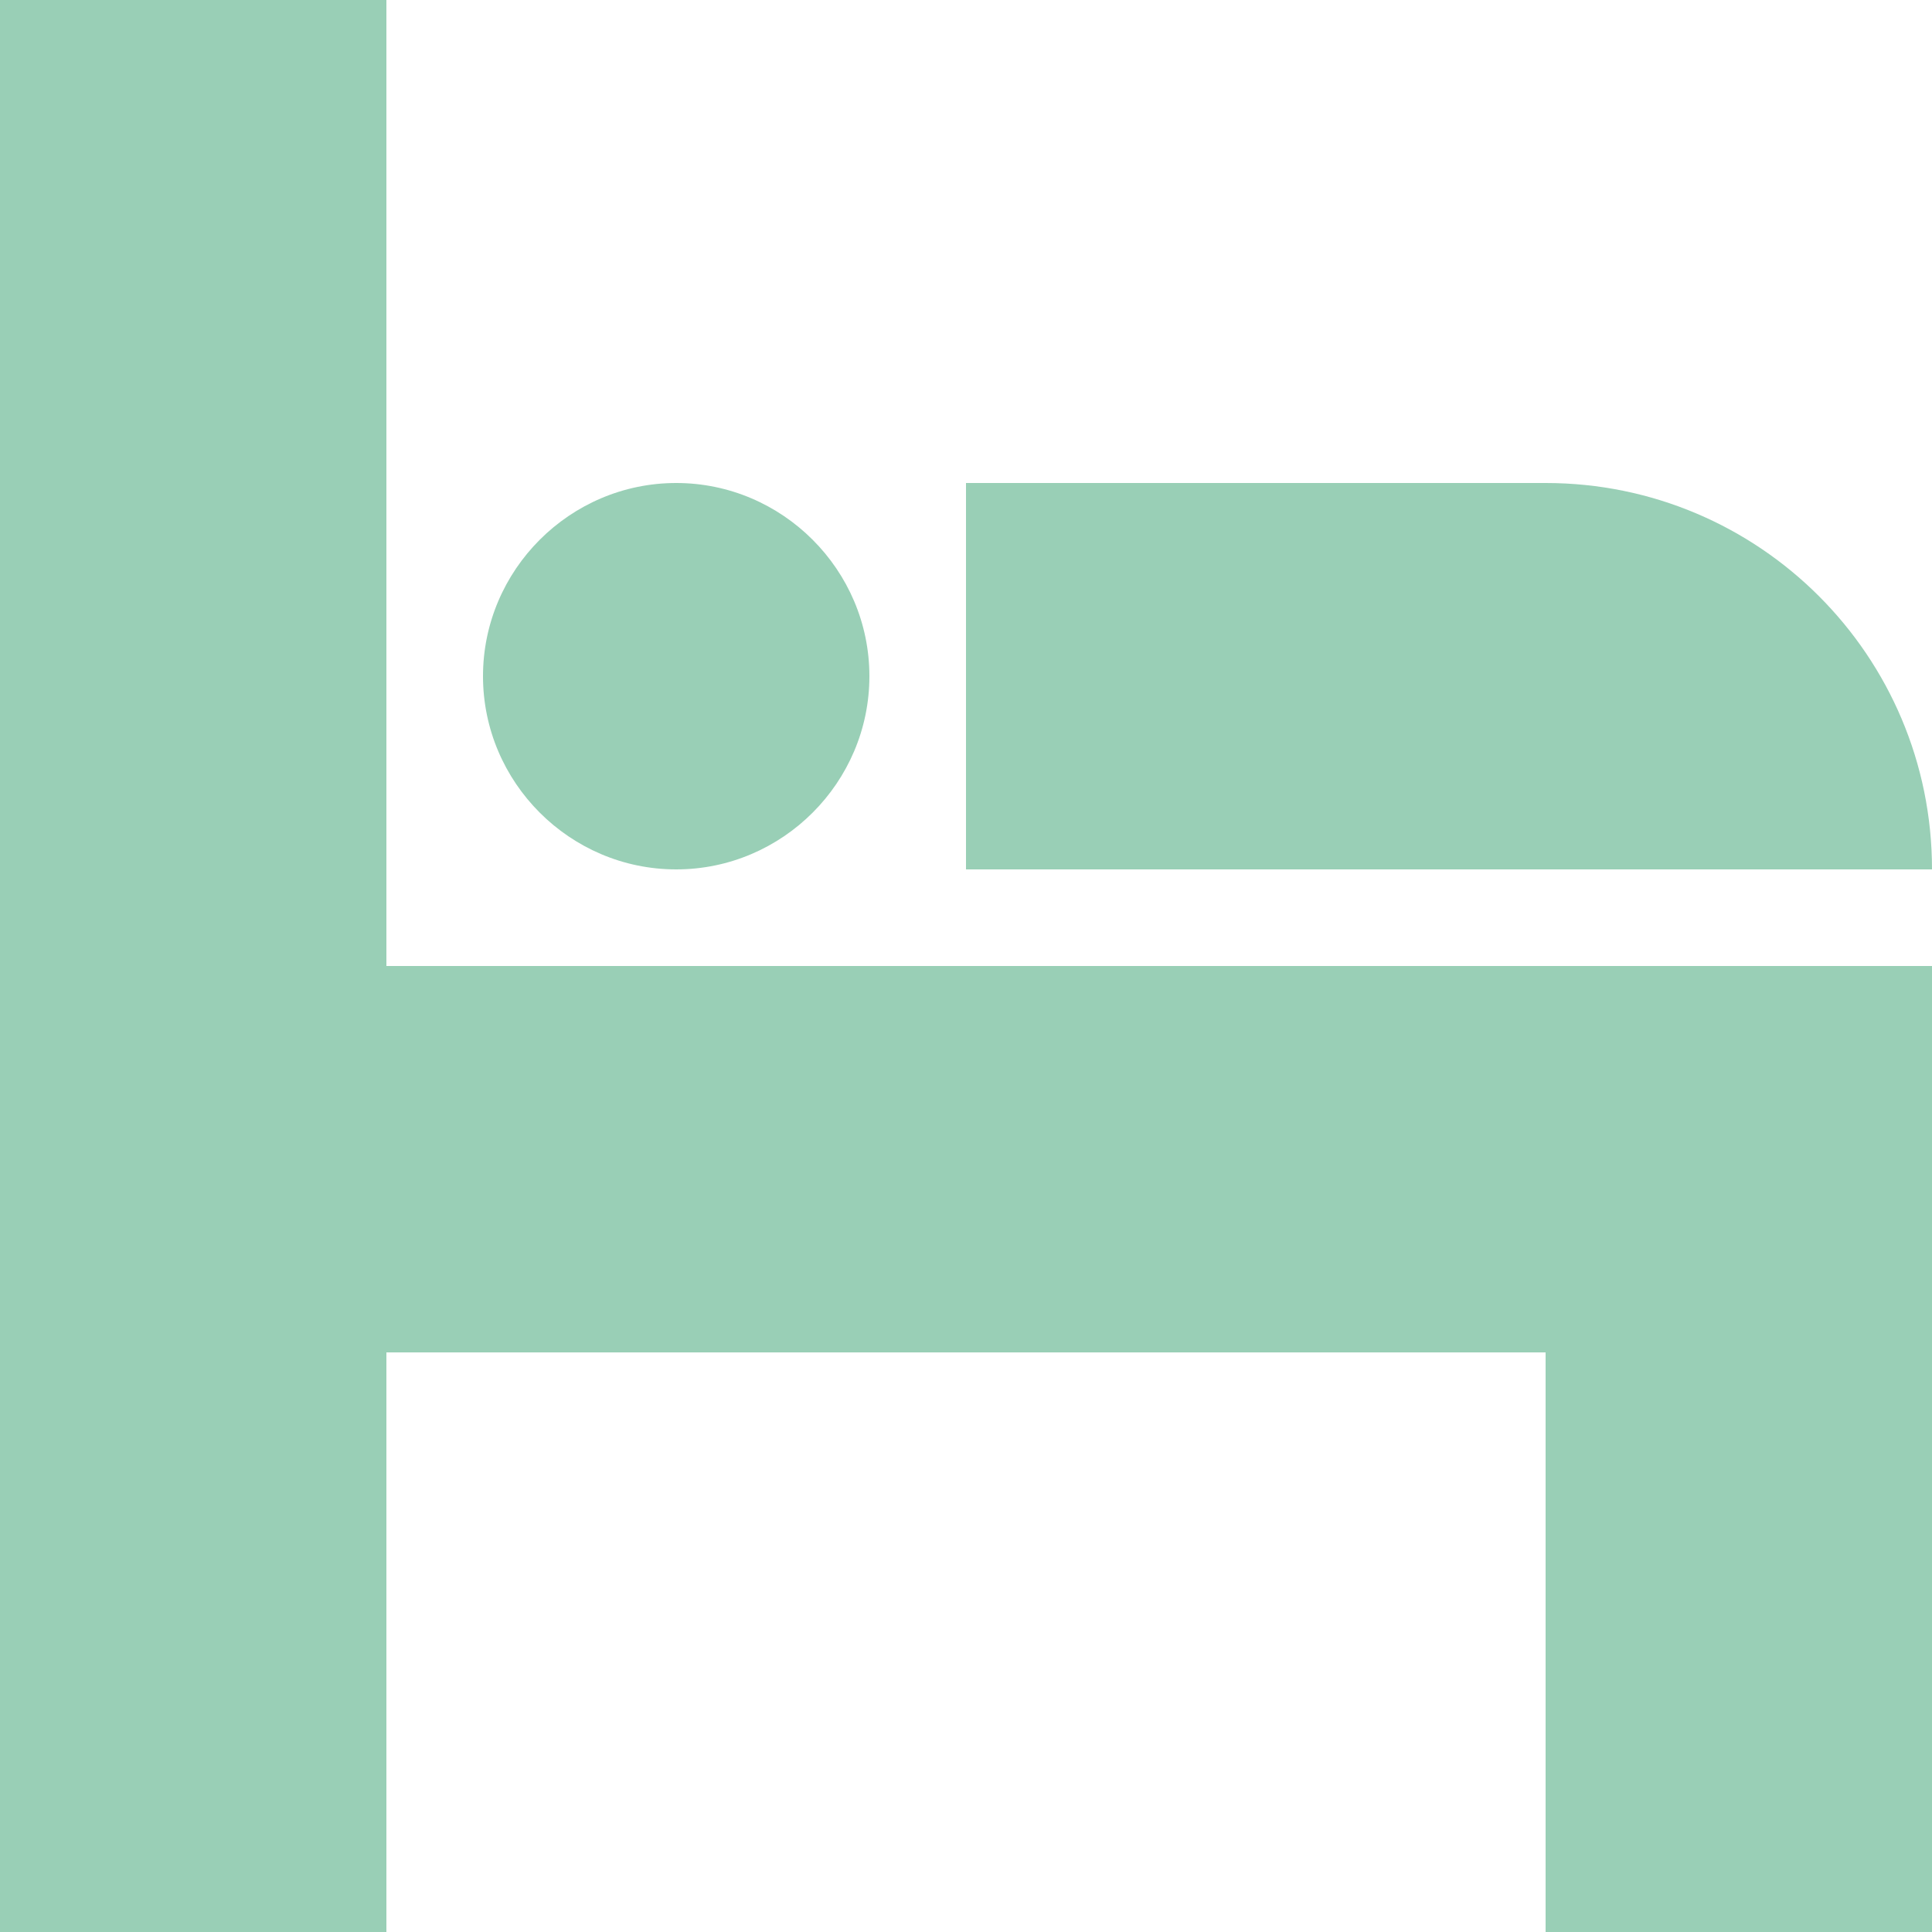 <?xml version="1.0" encoding="utf-8"?>
<!-- Generator: Adobe Illustrator 21.0.0, SVG Export Plug-In . SVG Version: 6.00 Build 0)  -->
<svg version="1.1" id="Layer_1" xmlns="http://www.w3.org/2000/svg" xmlns:xlink="http://www.w3.org/1999/xlink" x="0px" y="0px"
	 viewBox="0 0 180 180" style="enable-background:new 0 0 180 180;" xml:space="preserve">
<style type="text/css">
	.st0{fill:#99CFB6;}
</style>
<rect x="36" y="90" class="st0" width="108" height="36"/>
<rect y="0" class="st0" width="36" height="180"/>
<rect x="144" y="90" class="st0" width="36" height="90"/>
<path class="st0" d="M63,45L63,45c9.9,0,18,8.1,18,18v0c0,9.9-8.1,18-18,18h0c-9.9,0-18-8.1-18-18v0C45,53.1,53.1,45,63,45z"/>
<path class="st0" d="M90,45h54c19.9,0,36,16.1,36,36v0H90V45z"/>
</svg>

